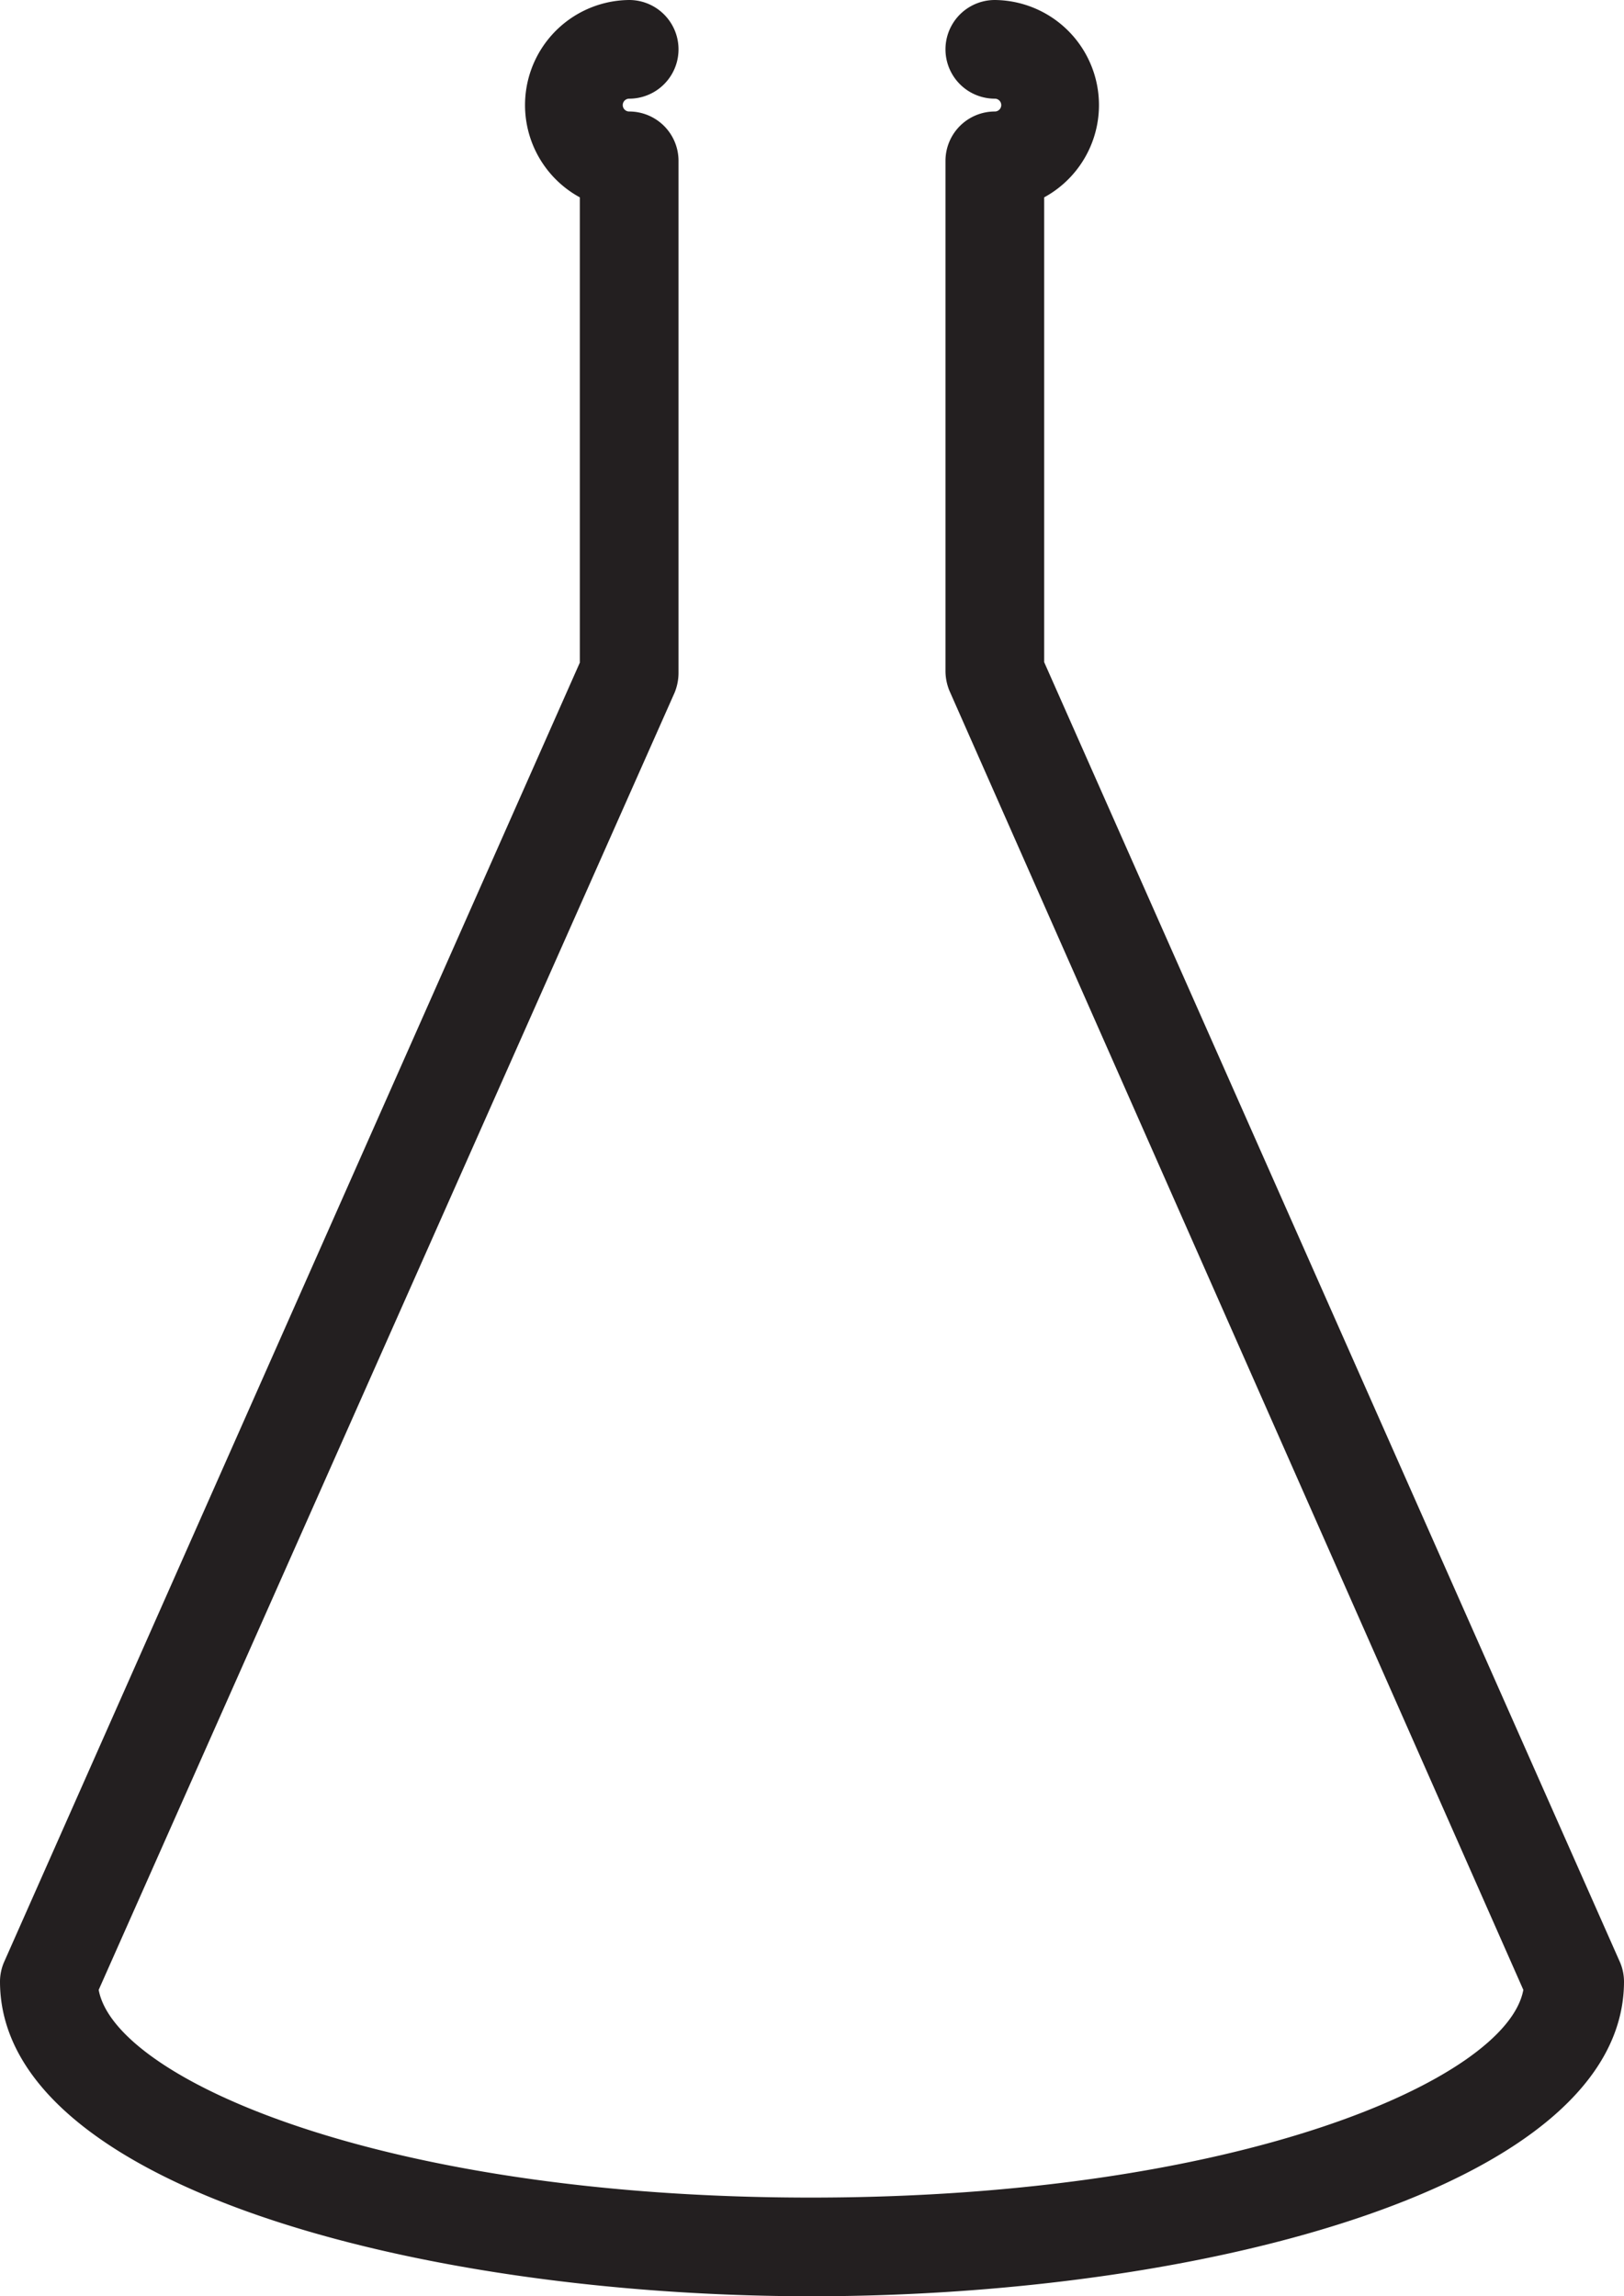 <svg xmlns="http://www.w3.org/2000/svg" viewBox="0 0 32.91 46.54"><defs><style>.cls-1{fill:#231f20;}</style></defs><title>chemicals</title><g id="Layer_2" data-name="Layer 2"><g id="Layer_1-2" data-name="Layer 1"><path class="cls-1" d="M16.45,46.54C8.48,46.54,0,44.3,0,40.16a1,1,0,0,1,.09-.41L11.75,13.43V4a2.13,2.13,0,0,1,1-4,1,1,0,0,1,0,2,.13.13,0,1,0,0,.26,1,1,0,0,1,1,1V13.64a1.06,1.06,0,0,1-.08.4L2,40.33c.33,1.81,5.76,4.21,14.43,4.21s14.11-2.4,14.44-4.21L19.24,14a1.06,1.06,0,0,1-.08-.4V3.26a1,1,0,0,1,1-1,.13.13,0,1,0,0-.26,1,1,0,0,1,0-2,2.13,2.13,0,0,1,1,4v9.42L32.82,39.75a1,1,0,0,1,.09.41C32.91,44.3,24.43,46.54,16.45,46.54Z"/></g></g></svg>